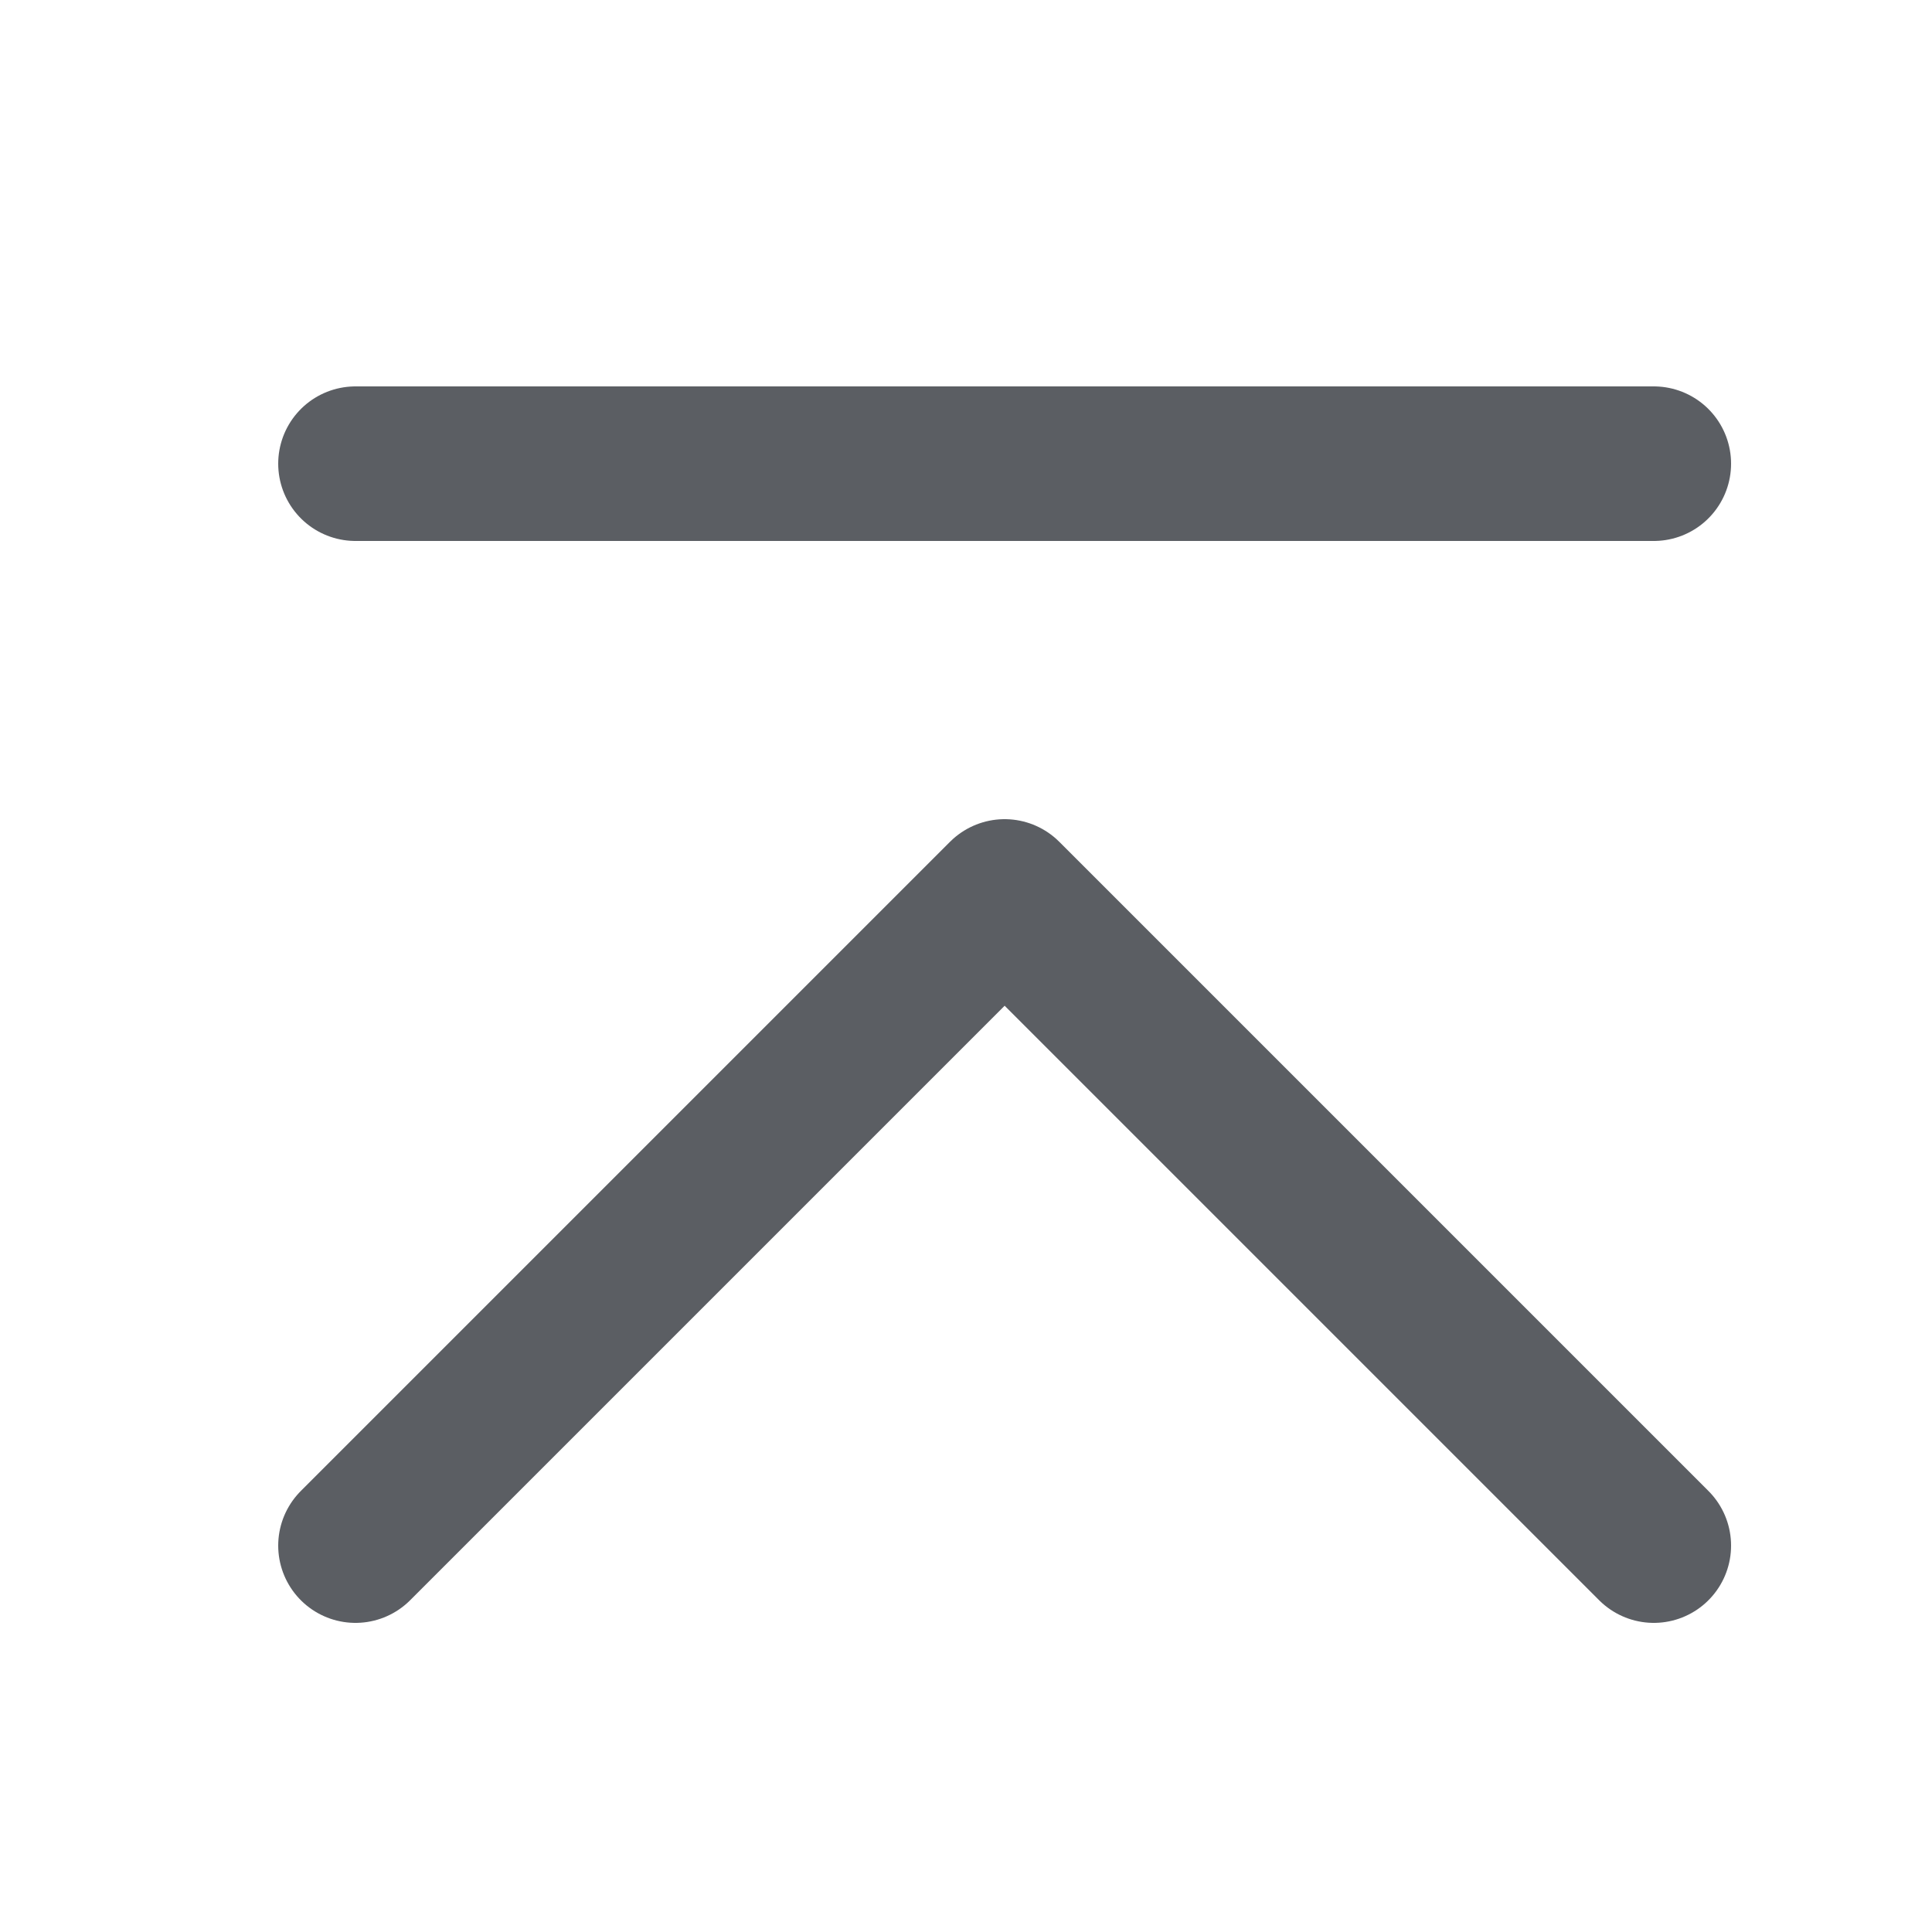 <svg xmlns="http://www.w3.org/2000/svg" width="25" height="25" viewBox="0 0 25 25"><defs><style>.a,.b{fill:none;}.a{stroke:#5b5e63;stroke-linecap:round;stroke-linejoin:round;stroke-width:2px;}</style></defs><g transform="translate(-1722 -4107)"><g transform="translate(1714.6 4100)"><path class="a" d="M12,29.4,20.4,21l8.4,8.4" transform="translate(0 -2.4)"/><path class="a" d="M12,13H28.8" transform="translate(0)"/></g><rect class="b" width="25" height="25" transform="translate(1722 4107)"/></g></svg>